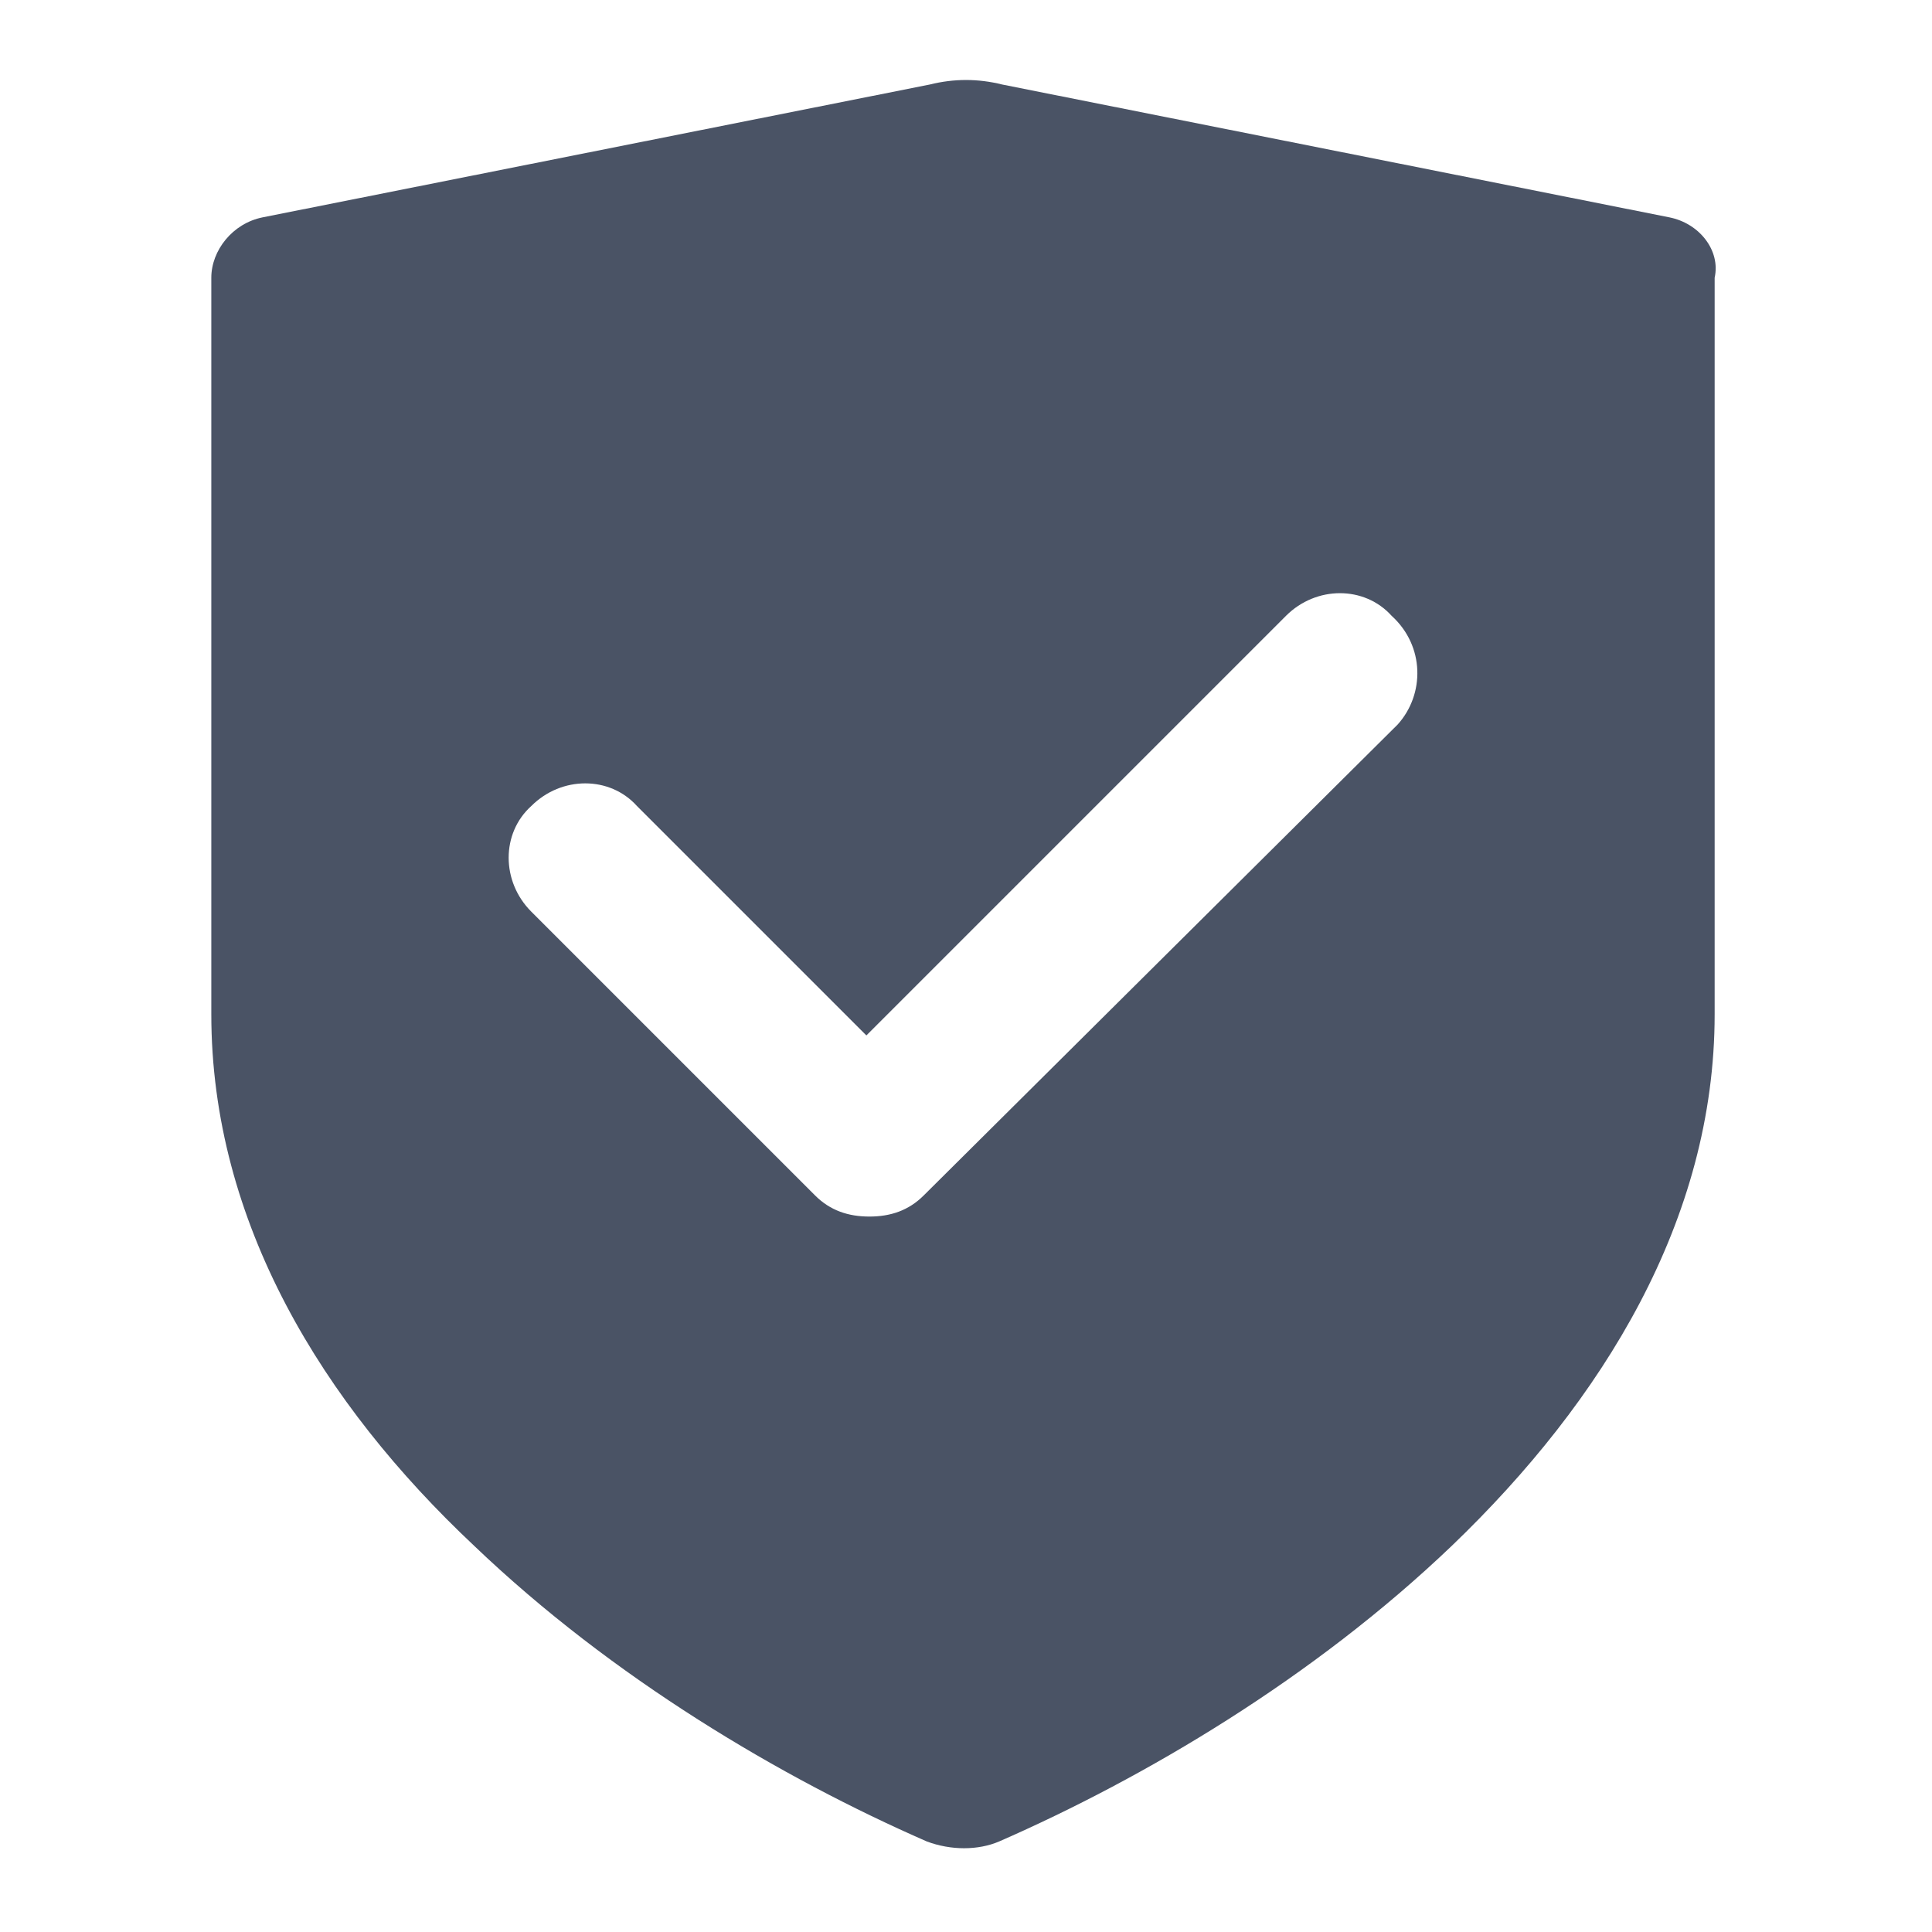 <?xml version="1.0" encoding="utf-8"?>
<!-- Generator: Adobe Illustrator 18.0.0, SVG Export Plug-In . SVG Version: 6.00 Build 0)  -->
<!DOCTYPE svg PUBLIC "-//W3C//DTD SVG 1.1//EN" "http://www.w3.org/Graphics/SVG/1.1/DTD/svg11.dtd">
<svg version="1.1" id="Layer_1" xmlns="http://www.w3.org/2000/svg" xmlns:xlink="http://www.w3.org/1999/xlink" x="0px" y="0px"
	 viewBox="0 0 64 64" enable-background="new 0 0 64 64" xml:space="preserve">
<path fill="#4A5365" d="M55.3,7.2L33.2,2.8c-0.8-0.2-1.6-0.2-2.4,0L8.7,7.2C7.7,7.4,7,8.3,7,9.2v11.4v13c0,6.9,3.7,12.9,8.7,17.6
	c4.6,4.4,10.2,7.7,15,9.8c0.8,0.3,1.7,0.3,2.4,0c4.8-2.1,10.4-5.4,15-9.8c5-4.8,8.7-10.8,8.7-17.6v-13V9.2C57,8.3,56.3,7.4,55.3,7.2
	z M46.3,24L30.6,39.6c-0.5,0.5-1.1,0.7-1.8,0.7s-1.3-0.2-1.8-0.7l-9.4-9.4c-1-1-1-2.6,0-3.5c1-1,2.6-1,3.5,0l7.6,7.6l13.9-13.9
	c1-1,2.6-1,3.5,0C47.2,21.4,47.2,23,46.3,24z"/>
</svg>
